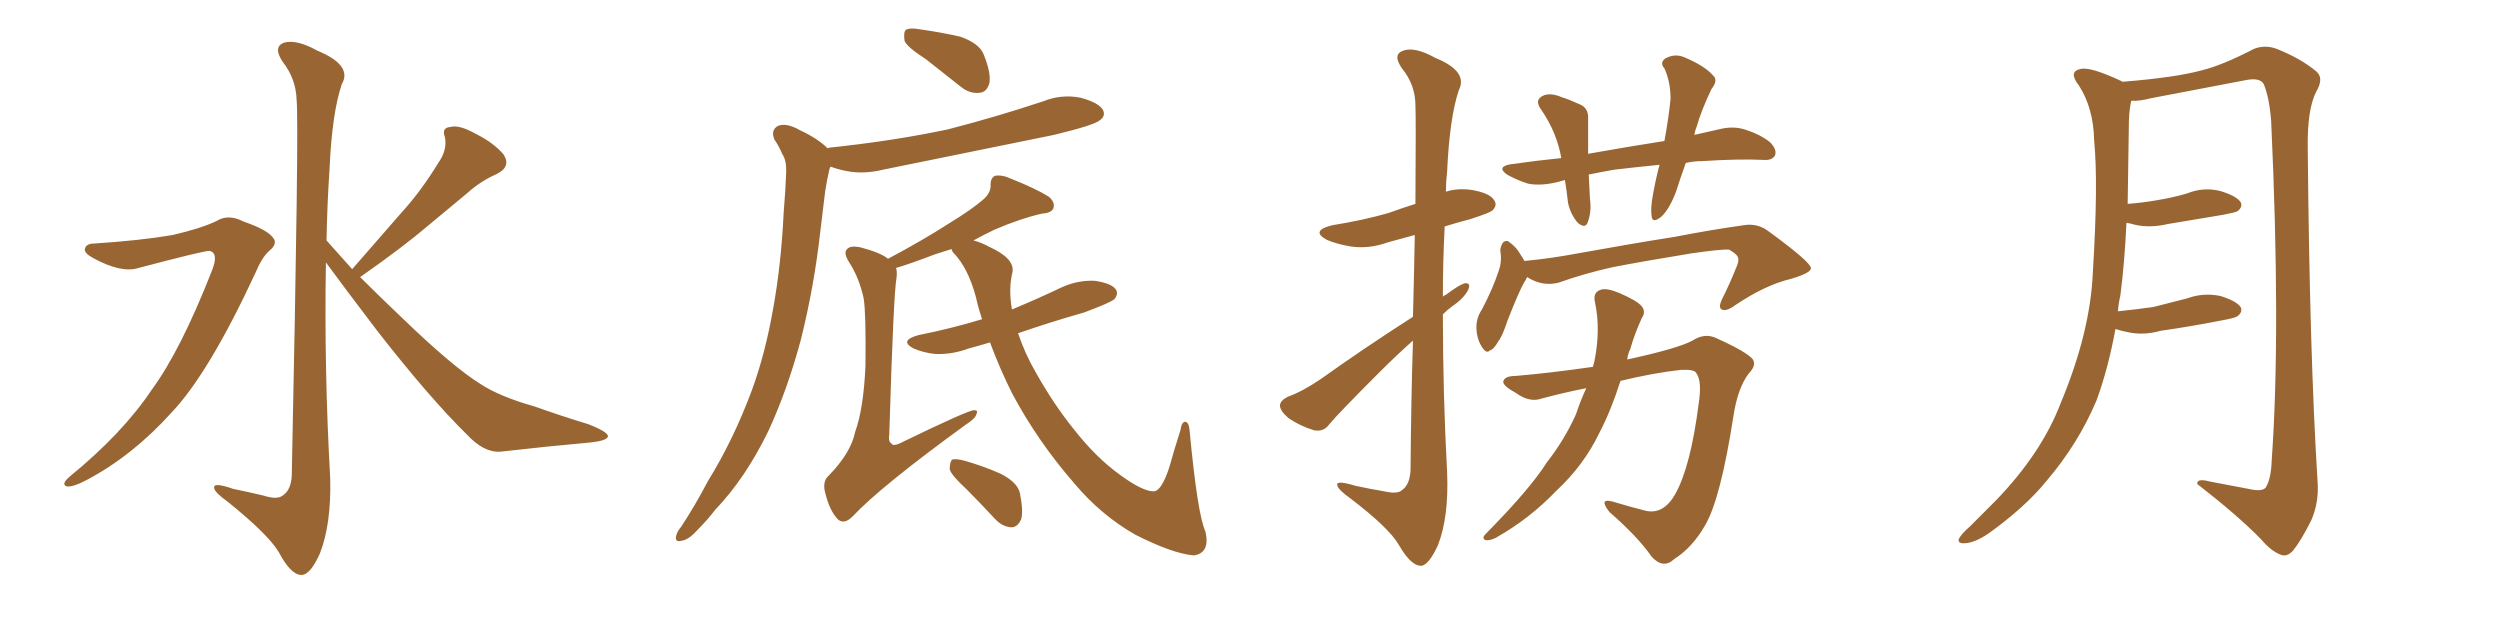 <svg xmlns="http://www.w3.org/2000/svg" xmlns:xlink="http://www.w3.org/1999/xlink" width="600" height="150"><path fill="#996633" padding="10" d="M22.56 58.45L22.56 58.45Q33.84 57.71 41.46 56.40L41.46 56.40Q48.34 54.79 52.00 53.03L52.00 53.03Q54.79 51.27 58.45 53.17L58.45 53.17Q64.01 55.08 65.48 56.98L65.48 56.98Q66.80 58.45 64.60 60.21L64.60 60.21Q62.84 61.82 61.38 65.33L61.38 65.33Q50.10 89.65 41.16 99.02L41.16 99.02Q31.79 109.42 20.65 115.28L20.65 115.28Q17.58 116.89 16.11 116.75L16.11 116.75Q14.50 116.31 16.70 114.40L16.70 114.40Q29.44 104.00 36.47 93.46L36.47 93.46Q43.36 84.08 50.83 65.04L50.83 65.04Q52.59 60.64 50.24 60.21L50.24 60.21Q48.78 60.21 33.25 64.31L33.25 64.31Q29.15 65.63 22.41 61.96L22.41 61.96Q20.21 60.79 20.36 59.77L20.36 59.77Q20.65 58.45 22.56 58.45ZM84.52 64.60L84.52 64.60L84.52 64.60Q90.82 57.42 96.53 50.83L96.53 50.83Q101.07 45.85 105.18 39.11L105.18 39.11Q107.37 36.04 106.79 32.96L106.79 32.96Q105.91 30.62 108.11 30.47L108.11 30.47Q110.16 29.88 114.11 32.08L114.11 32.08Q118.51 34.28 120.85 37.06L120.85 37.06Q122.75 39.99 119.24 41.75L119.24 41.75Q115.28 43.51 112.21 46.29L112.21 46.29Q107.67 50.10 102.69 54.20L102.69 54.20Q96.68 59.33 86.43 66.50L86.43 66.50Q90.97 71.04 96.68 76.46L96.68 76.46Q108.69 88.04 115.28 92.14L115.28 92.14Q119.97 95.21 128.32 97.56L128.32 97.56Q134.91 99.90 141.21 101.81L141.21 101.81Q146.04 103.71 145.90 104.74L145.90 104.74Q145.75 105.76 141.65 106.20L141.65 106.20Q131.69 107.08 120.12 108.40L120.12 108.40Q116.16 108.69 112.06 104.30L112.06 104.30Q102.98 95.36 90.53 79.39L90.53 79.39Q82.18 68.41 78.22 62.99L78.22 62.99Q77.78 88.77 79.25 114.70L79.25 114.70Q79.54 125.83 76.76 132.86L76.76 132.86Q74.41 138.13 72.22 137.99L72.22 137.99Q69.73 137.84 66.94 132.57L66.94 132.57Q64.45 128.32 54.64 120.41L54.64 120.41Q51.56 118.21 51.42 117.19L51.42 117.19Q50.98 115.58 55.96 117.33L55.96 117.33Q59.62 118.07 63.28 118.95L63.28 118.95Q66.50 119.97 67.82 118.95L67.82 118.95Q69.87 117.63 70.02 114.11L70.02 114.11Q71.78 29.74 71.19 24.02L71.19 24.02Q71.04 18.90 67.82 14.79L67.82 14.79Q65.48 11.28 68.12 10.25L68.12 10.25Q71.19 9.38 76.17 12.16L76.17 12.16Q84.67 15.67 82.03 20.21L82.03 20.21Q79.69 27.10 79.10 40.43L79.10 40.43Q78.52 48.93 78.37 57.71L78.37 57.71Q81.30 60.94 84.52 64.60ZM222.22 14.21L222.22 14.21Q217.68 11.28 217.09 9.81L217.09 9.81Q216.80 7.76 217.38 7.18L217.38 7.18Q218.41 6.59 220.75 7.03L220.75 7.03Q225.88 7.76 230.42 8.79L230.42 8.79Q235.11 10.40 236.13 13.18L236.13 13.18Q237.89 17.58 237.45 19.92L237.45 19.92Q236.87 22.12 235.11 22.27L235.11 22.27Q232.76 22.56 230.57 20.80L230.57 20.80Q226.17 17.29 222.22 14.21ZM198.63 35.60L198.63 35.60Q198.78 35.45 198.93 35.45L198.93 35.45Q214.31 33.84 227.49 31.05L227.49 31.05Q239.36 27.98 250.34 24.32L250.34 24.32Q254.74 22.56 259.28 23.44L259.28 23.44Q263.67 24.61 264.70 26.37L264.70 26.37Q265.43 27.83 263.96 28.86L263.96 28.86Q262.65 30.03 252.98 32.37L252.98 32.37Q232.18 36.62 211.96 40.72L211.96 40.72Q207.13 41.89 203.03 41.02L203.03 41.02Q200.83 40.58 199.37 39.99L199.37 39.99Q199.22 40.14 199.07 40.58L199.07 40.58Q198.49 43.07 198.05 45.85L198.05 45.85Q197.46 50.54 196.88 55.52L196.88 55.52Q195.41 68.70 192.19 81.59L192.19 81.59Q188.96 93.60 184.42 103.42L184.42 103.42Q178.86 114.84 171.68 122.31L171.68 122.31Q169.78 124.80 167.43 127.15L167.43 127.15Q165.23 129.64 163.48 129.79L163.48 129.79Q161.87 130.22 162.30 128.47L162.30 128.47Q162.60 127.44 163.48 126.42L163.48 126.42Q166.85 121.29 169.92 115.43L169.92 115.43Q176.07 105.47 180.47 93.60L180.47 93.60Q183.69 84.81 185.60 73.83L185.60 73.83Q187.50 63.28 188.09 50.83L188.09 50.83Q188.53 45.70 188.67 41.60L188.67 41.60Q188.82 38.53 187.79 37.06L187.79 37.06Q186.91 35.01 185.89 33.54L185.89 33.54Q184.86 31.20 186.77 30.18L186.77 30.18Q188.82 29.44 191.89 31.20L191.89 31.20Q196.29 33.25 198.63 35.60ZM237.60 82.18L237.60 82.18Q234.67 83.06 232.47 83.64L232.47 83.64Q228.52 85.11 224.56 84.96L224.56 84.96Q221.63 84.67 219.29 83.64L219.29 83.64Q215.63 81.74 220.46 80.42L220.46 80.42Q228.52 78.81 235.69 76.61L235.69 76.61Q234.81 73.97 234.23 71.34L234.23 71.34Q232.32 64.16 228.66 60.50L228.66 60.50Q228.37 59.91 228.37 59.77L228.37 59.77Q226.17 60.50 224.27 61.08L224.27 61.08Q218.55 63.28 215.04 64.31L215.04 64.31Q215.33 65.04 215.19 66.50L215.19 66.50Q214.45 70.17 213.43 104.15L213.43 104.15Q213.13 106.05 214.01 106.49L214.01 106.49Q214.31 107.08 215.77 106.49L215.77 106.49Q232.32 98.44 233.79 98.44L233.79 98.44Q234.81 98.44 234.38 99.32L234.38 99.32Q234.08 100.49 231.74 101.95L231.74 101.95Q211.38 116.75 204.64 123.93L204.64 123.93Q202.59 125.98 201.12 124.66L201.12 124.66Q199.22 122.75 198.19 118.80L198.19 118.80Q197.17 115.58 198.93 114.11L198.93 114.11Q204.20 108.69 205.22 103.71L205.22 103.71Q207.28 98.00 207.71 87.74L207.71 87.74Q207.86 75.15 207.28 71.63L207.28 71.63Q206.25 66.80 203.91 63.13L203.91 63.13Q202.29 60.64 203.32 59.77L203.32 59.77Q204.05 58.89 206.40 59.33L206.40 59.33Q211.38 60.64 213.13 62.11L213.13 62.11Q221.63 57.57 227.78 53.61L227.78 53.61Q233.50 50.10 236.13 47.75L236.13 47.75Q237.89 46.14 237.74 44.24L237.74 44.24Q237.74 42.77 238.77 42.19L238.77 42.19Q240.53 41.89 242.72 42.92L242.72 42.92Q248.58 45.26 251.66 47.17L251.66 47.17Q253.27 48.49 252.83 49.95L252.83 49.95Q252.39 51.12 250.05 51.27L250.05 51.27Q244.92 52.44 238.77 55.08L238.77 55.08Q235.99 56.40 233.64 57.71L233.64 57.71Q235.40 58.15 237.30 59.18L237.30 59.18Q243.46 61.96 243.02 65.19L243.02 65.19Q241.99 69.29 242.87 74.27L242.87 74.27Q248.88 71.78 254.74 68.99L254.74 68.99Q258.54 67.24 262.65 67.38L262.65 67.38Q266.75 67.97 267.77 69.43L267.77 69.43Q268.51 70.46 267.48 71.78L267.48 71.78Q266.46 72.66 260.16 75L260.16 75Q251.95 77.34 244.34 79.98L244.34 79.98Q245.95 84.81 248.58 89.36L248.58 89.36Q252.83 96.97 257.81 103.13L257.81 103.13Q263.09 109.86 268.80 113.96L268.80 113.96Q274.22 117.92 276.86 117.92L276.86 117.92Q278.76 117.92 280.66 112.06L280.66 112.06Q281.84 107.81 283.30 103.27L283.30 103.27Q283.59 101.22 284.47 101.22L284.47 101.22Q285.35 101.37 285.50 103.27L285.50 103.27Q287.40 123.49 289.31 127.59L289.31 127.59Q290.48 132.71 286.52 133.30L286.52 133.30Q281.40 132.86 272.46 128.32L272.46 128.32Q264.26 123.63 257.96 116.16L257.96 116.16Q249.02 105.91 242.87 94.34L242.87 94.34Q239.94 88.48 237.60 82.18ZM231.88 117.33L231.88 117.33L231.88 117.33Q228.37 114.11 227.93 112.65L227.93 112.65Q227.93 110.89 228.52 110.30L228.52 110.30Q229.39 110.01 231.59 110.60L231.59 110.60Q236.13 111.91 240.09 113.67L240.09 113.67Q244.19 115.72 244.78 118.36L244.78 118.36Q245.65 122.75 245.07 124.66L245.07 124.66Q244.19 126.56 242.72 126.56L242.72 126.56Q240.53 126.42 238.77 124.51L238.77 124.51Q235.11 120.56 231.88 117.33ZM339.11 76.03L339.11 76.03Q339.40 64.89 339.55 56.40L339.55 56.40Q336.18 57.28 333.11 58.15L333.11 58.15Q328.71 59.77 324.32 59.18L324.32 59.18Q320.80 58.59 318.46 57.57L318.46 57.57Q314.36 55.37 319.78 54.05L319.78 54.05Q327.10 52.88 333.25 51.12L333.25 51.12Q336.47 49.95 339.70 48.93L339.70 48.93Q339.84 27.98 339.70 25.34L339.70 25.34Q339.70 20.36 336.47 16.41L336.47 16.41Q334.13 13.04 336.77 12.16L336.77 12.16Q339.55 11.13 344.53 13.92L344.53 13.92Q352.44 17.14 350.10 21.68L350.10 21.68Q347.90 28.27 347.31 41.16L347.31 41.16Q347.02 43.65 347.02 46.00L347.02 46.00Q349.80 45.12 353.03 45.56L353.03 45.56Q357.57 46.29 358.59 48.05L358.59 48.05Q359.47 49.22 358.15 50.54L358.15 50.54Q357.42 51.12 352.88 52.59L352.88 52.59Q349.51 53.47 346.73 54.35L346.73 54.35Q346.29 62.70 346.29 71.19L346.29 71.19Q346.58 70.90 347.02 70.75L347.02 70.75Q350.10 68.41 351.56 67.97L351.56 67.97Q353.17 67.82 352.29 69.73L352.29 69.73Q351.12 71.78 348.49 73.54L348.49 73.54Q347.31 74.41 346.29 75.44L346.29 75.44Q346.29 94.34 347.31 113.38L347.31 113.38Q347.75 124.07 345.12 130.81L345.12 130.81Q342.77 135.94 340.87 135.79L340.87 135.79Q338.53 135.64 335.74 130.81L335.74 130.81Q333.40 126.71 324.17 119.68L324.17 119.68Q321.09 117.48 320.95 116.46L320.95 116.46Q320.51 115.14 325.34 116.60L325.34 116.60Q328.71 117.33 332.23 117.92L332.23 117.92Q335.45 118.65 336.47 117.63L336.47 117.63Q338.38 116.31 338.53 112.79L338.53 112.79Q338.67 95.51 339.11 81.74L339.11 81.74Q335.16 85.25 331.05 89.36L331.05 89.36Q321.39 99.02 319.04 101.81L319.04 101.81Q317.72 103.71 315.38 103.27L315.38 103.27Q312.01 102.25 309.23 100.34L309.23 100.34Q307.18 98.58 307.18 97.27L307.18 97.27Q307.32 96.09 309.08 95.21L309.08 95.21Q312.45 94.04 316.99 90.97L316.99 90.97Q327.25 83.64 339.11 76.03ZM404.59 39.11L404.59 39.11Q403.27 42.77 402.25 46.00L402.25 46.00Q400.63 50.24 398.73 52.00L398.73 52.00Q396.53 53.76 396.39 51.86L396.39 51.86Q396.09 49.95 396.68 46.88L396.68 46.88Q397.41 42.77 398.29 39.55L398.29 39.55Q392.43 40.14 387.45 40.72L387.45 40.72Q384.08 41.31 381.30 41.89L381.30 41.89Q381.45 44.68 381.59 47.75L381.59 47.75Q382.03 50.83 381.01 53.47L381.01 53.47Q380.42 54.93 378.66 53.47L378.66 53.47Q376.90 51.42 376.32 48.63L376.32 48.63Q376.03 46.00 375.59 43.21L375.59 43.21Q374.56 43.51 373.97 43.65L373.97 43.65Q369.87 44.68 366.80 44.09L366.80 44.09Q364.31 43.36 361.67 41.89L361.67 41.89Q359.03 39.99 362.70 39.40L362.70 39.40Q368.85 38.53 374.71 37.94L374.71 37.94Q373.68 31.93 370.02 26.51L370.02 26.51Q367.97 23.88 370.61 22.85L370.61 22.85Q372.36 22.27 374.71 23.29L374.71 23.29Q376.61 23.88 378.81 24.90L378.81 24.90Q381.30 25.78 381.15 28.42L381.15 28.42Q381.15 32.08 381.15 36.91L381.15 36.91Q390.97 35.16 399.46 33.84L399.46 33.84Q400.49 28.27 400.93 23.73L400.93 23.73Q400.93 19.63 399.46 16.41L399.46 16.41Q398.29 15.09 399.61 14.06L399.61 14.06Q401.95 12.74 404.30 13.77L404.30 13.77Q409.13 15.82 411.04 18.02L411.04 18.02Q412.50 19.19 410.74 21.39L410.74 21.39Q408.25 26.66 407.23 30.32L407.23 30.32Q406.79 31.35 406.64 32.37L406.64 32.37Q409.72 31.64 412.50 31.05L412.50 31.05Q415.87 30.18 418.65 31.05L418.65 31.05Q422.46 32.23 424.80 34.13L424.80 34.13Q426.56 35.89 425.98 37.35L425.98 37.35Q425.24 38.53 423.34 38.38L423.34 38.38Q417.33 38.09 408.54 38.67L408.54 38.67Q406.49 38.67 404.59 39.11ZM366.50 66.50L366.50 66.50Q366.21 67.24 365.77 67.82L365.77 67.82Q364.45 70.17 361.82 76.90L361.82 76.90Q360.50 80.86 359.62 81.88L359.62 81.88Q358.45 83.94 357.57 84.08L357.57 84.08Q356.84 84.96 355.81 83.50L355.81 83.50Q354.49 81.59 354.35 78.96L354.35 78.96Q354.20 76.46 355.66 74.27L355.66 74.27Q358.30 69.29 359.77 64.75L359.77 64.75Q360.50 62.70 360.06 59.91L360.06 59.91Q360.35 58.45 360.94 58.01L360.94 58.01Q361.82 57.57 362.26 58.15L362.26 58.15Q363.57 59.03 364.45 60.35L364.45 60.35Q365.33 61.67 365.92 62.70L365.92 62.70Q366.06 62.55 366.65 62.55L366.65 62.55Q372.51 61.96 377.93 60.94L377.93 60.94Q392.58 58.30 401.95 56.84L401.95 56.84Q411.04 55.08 418.51 54.05L418.51 54.05Q421.88 53.47 424.66 55.66L424.66 55.66Q434.47 62.84 434.62 64.31L434.62 64.31Q434.77 65.48 429.79 66.94L429.79 66.94Q423.63 68.41 416.46 73.24L416.46 73.24Q414.26 74.85 413.23 74.27L413.23 74.27Q412.35 73.83 413.23 71.92L413.23 71.92Q415.14 68.12 416.60 64.45L416.60 64.45Q417.33 62.84 417.19 62.26L417.19 62.26Q417.33 61.23 414.99 59.91L414.99 59.91Q413.23 59.77 406.05 60.79L406.05 60.79Q394.34 62.70 386.87 64.16L386.87 64.16Q380.27 65.63 374.12 67.82L374.12 67.82Q370.17 68.85 366.50 66.50ZM380.71 93.16L380.71 93.16L380.71 93.16Q375.44 94.19 370.02 95.65L370.02 95.65Q367.09 96.68 363.87 94.34L363.87 94.34Q360.64 92.58 360.79 91.55L360.79 91.55Q361.08 90.23 363.72 90.23L363.72 90.23Q372.22 89.50 382.32 88.04L382.32 88.04Q382.47 87.30 382.62 86.87L382.62 86.87Q384.23 79.10 382.76 72.36L382.76 72.36Q382.32 70.17 384.08 69.58L384.08 69.58Q385.40 68.99 388.62 70.31L388.62 70.31Q393.02 72.22 394.04 73.54L394.04 73.54Q395.07 74.85 394.04 76.32L394.04 76.32Q392.29 80.13 391.26 83.79L391.26 83.79Q390.67 84.96 390.53 86.28L390.53 86.28Q402.69 83.64 406.20 81.74L406.20 81.74Q409.13 79.83 411.91 81.15L411.91 81.15Q419.38 84.52 420.70 86.28L420.70 86.28Q421.58 87.74 419.68 89.65L419.68 89.65Q417.04 93.16 416.02 99.90L416.02 99.90Q412.94 119.68 409.28 125.98L409.28 125.98Q406.20 131.40 401.81 134.18L401.81 134.18Q399.17 136.67 396.39 133.59L396.39 133.59Q393.02 128.76 386.28 122.90L386.28 122.90Q383.50 119.38 387.16 120.41L387.16 120.41Q390.97 121.58 395.07 122.61L395.07 122.61Q399.32 123.49 402.10 118.51L402.10 118.51Q405.76 111.91 407.67 96.97L407.67 96.97Q408.54 91.41 407.08 89.50L407.08 89.50Q406.64 88.62 403.42 88.77L403.42 88.77Q396.83 89.50 388.92 91.41L388.92 91.41Q386.57 98.73 383.79 104.00L383.79 104.00Q380.13 111.62 373.54 117.77L373.54 117.77Q367.09 124.51 359.03 129.05L359.03 129.05Q357.57 129.79 356.54 129.64L356.54 129.64Q355.52 129.20 356.54 128.17L356.54 128.17Q367.24 117.33 371.19 111.04L371.19 111.04Q375.44 105.62 378.22 99.46L378.22 99.46Q379.39 95.95 380.71 93.16ZM507.71 78.96L507.71 78.96L507.71 78.96Q505.96 88.48 503.17 96.09L503.17 96.09Q498.78 106.49 491.16 115.43L491.16 115.43Q486.04 121.73 477.25 128.03L477.25 128.03Q474.02 130.22 471.68 130.37L471.68 130.37Q469.92 130.52 470.07 129.49L470.07 129.49Q470.51 128.32 472.71 126.42L472.71 126.42Q475.63 123.49 479.15 119.97L479.15 119.97Q489.99 108.69 494.53 96.83L494.53 96.83Q501.71 79.69 502.29 65.19L502.29 65.19Q503.61 43.95 502.59 33.69L502.59 33.69Q502.44 25.93 498.93 20.51L498.93 20.51Q496.29 17.14 499.37 16.55L499.37 16.55Q501.71 15.97 509.18 19.48L509.18 19.48Q509.33 19.48 509.33 19.63L509.33 19.63Q522.22 18.60 528.52 16.85L528.52 16.85Q533.35 15.67 540.97 11.72L540.97 11.72Q543.60 10.69 546.39 11.72L546.39 11.72Q552.25 14.06 555.91 17.14L555.91 17.14Q557.81 18.75 555.91 21.97L555.91 21.97Q553.71 26.22 553.86 35.60L553.86 35.60Q554.30 84.81 556.20 115.28L556.20 115.28Q556.64 120.41 554.74 124.80L554.74 124.80Q552.25 129.79 550.34 132.13L550.34 132.13Q548.88 133.74 547.41 133.15L547.41 133.15Q545.07 132.28 542.72 129.49L542.72 129.49Q537.16 123.78 527.34 116.16L527.34 116.16Q527.20 114.70 530.42 115.58L530.42 115.58Q535.11 116.46 539.65 117.33L539.65 117.33Q542.87 118.07 543.75 117.04L543.75 117.04Q545.07 114.99 545.21 110.45L545.21 110.45Q547.41 79.54 545.07 28.86L545.07 28.86Q544.63 23.44 543.31 20.21L543.31 20.21Q542.43 18.60 539.21 19.19L539.21 19.19Q527.78 21.39 516.21 23.58L516.21 23.58Q513.43 24.32 511.52 24.17L511.52 24.17Q511.08 25.78 510.94 28.86L510.94 28.86Q510.79 39.55 510.64 48.93L510.64 48.93Q514.45 48.63 517.68 48.05L517.68 48.05Q521.34 47.46 524.85 46.44L524.85 46.44Q528.81 44.82 532.91 45.85L532.91 45.85Q536.72 47.02 537.74 48.49L537.74 48.49Q538.33 49.66 537.01 50.68L537.01 50.68Q536.57 50.98 533.50 51.56L533.50 51.56Q526.61 52.73 520.31 53.76L520.31 53.76Q515.92 54.79 512.26 53.91L512.26 53.91Q511.23 53.61 510.35 53.47L510.35 53.47Q509.91 62.99 508.89 70.90L508.89 70.90Q508.45 72.80 508.30 74.71L508.30 74.71Q512.70 74.27 516.80 73.68L516.80 73.68Q520.90 72.66 524.85 71.63L524.85 71.63Q528.81 70.17 532.91 71.04L532.91 71.04Q536.72 72.22 537.74 73.68L537.74 73.68Q538.33 74.85 537.01 75.88L537.01 75.88Q536.43 76.32 533.20 76.90L533.20 76.90Q525.73 78.37 518.55 79.39L518.55 79.39Q514.45 80.57 510.50 79.69L510.50 79.69Q509.03 79.39 507.71 78.96Z"/></svg>